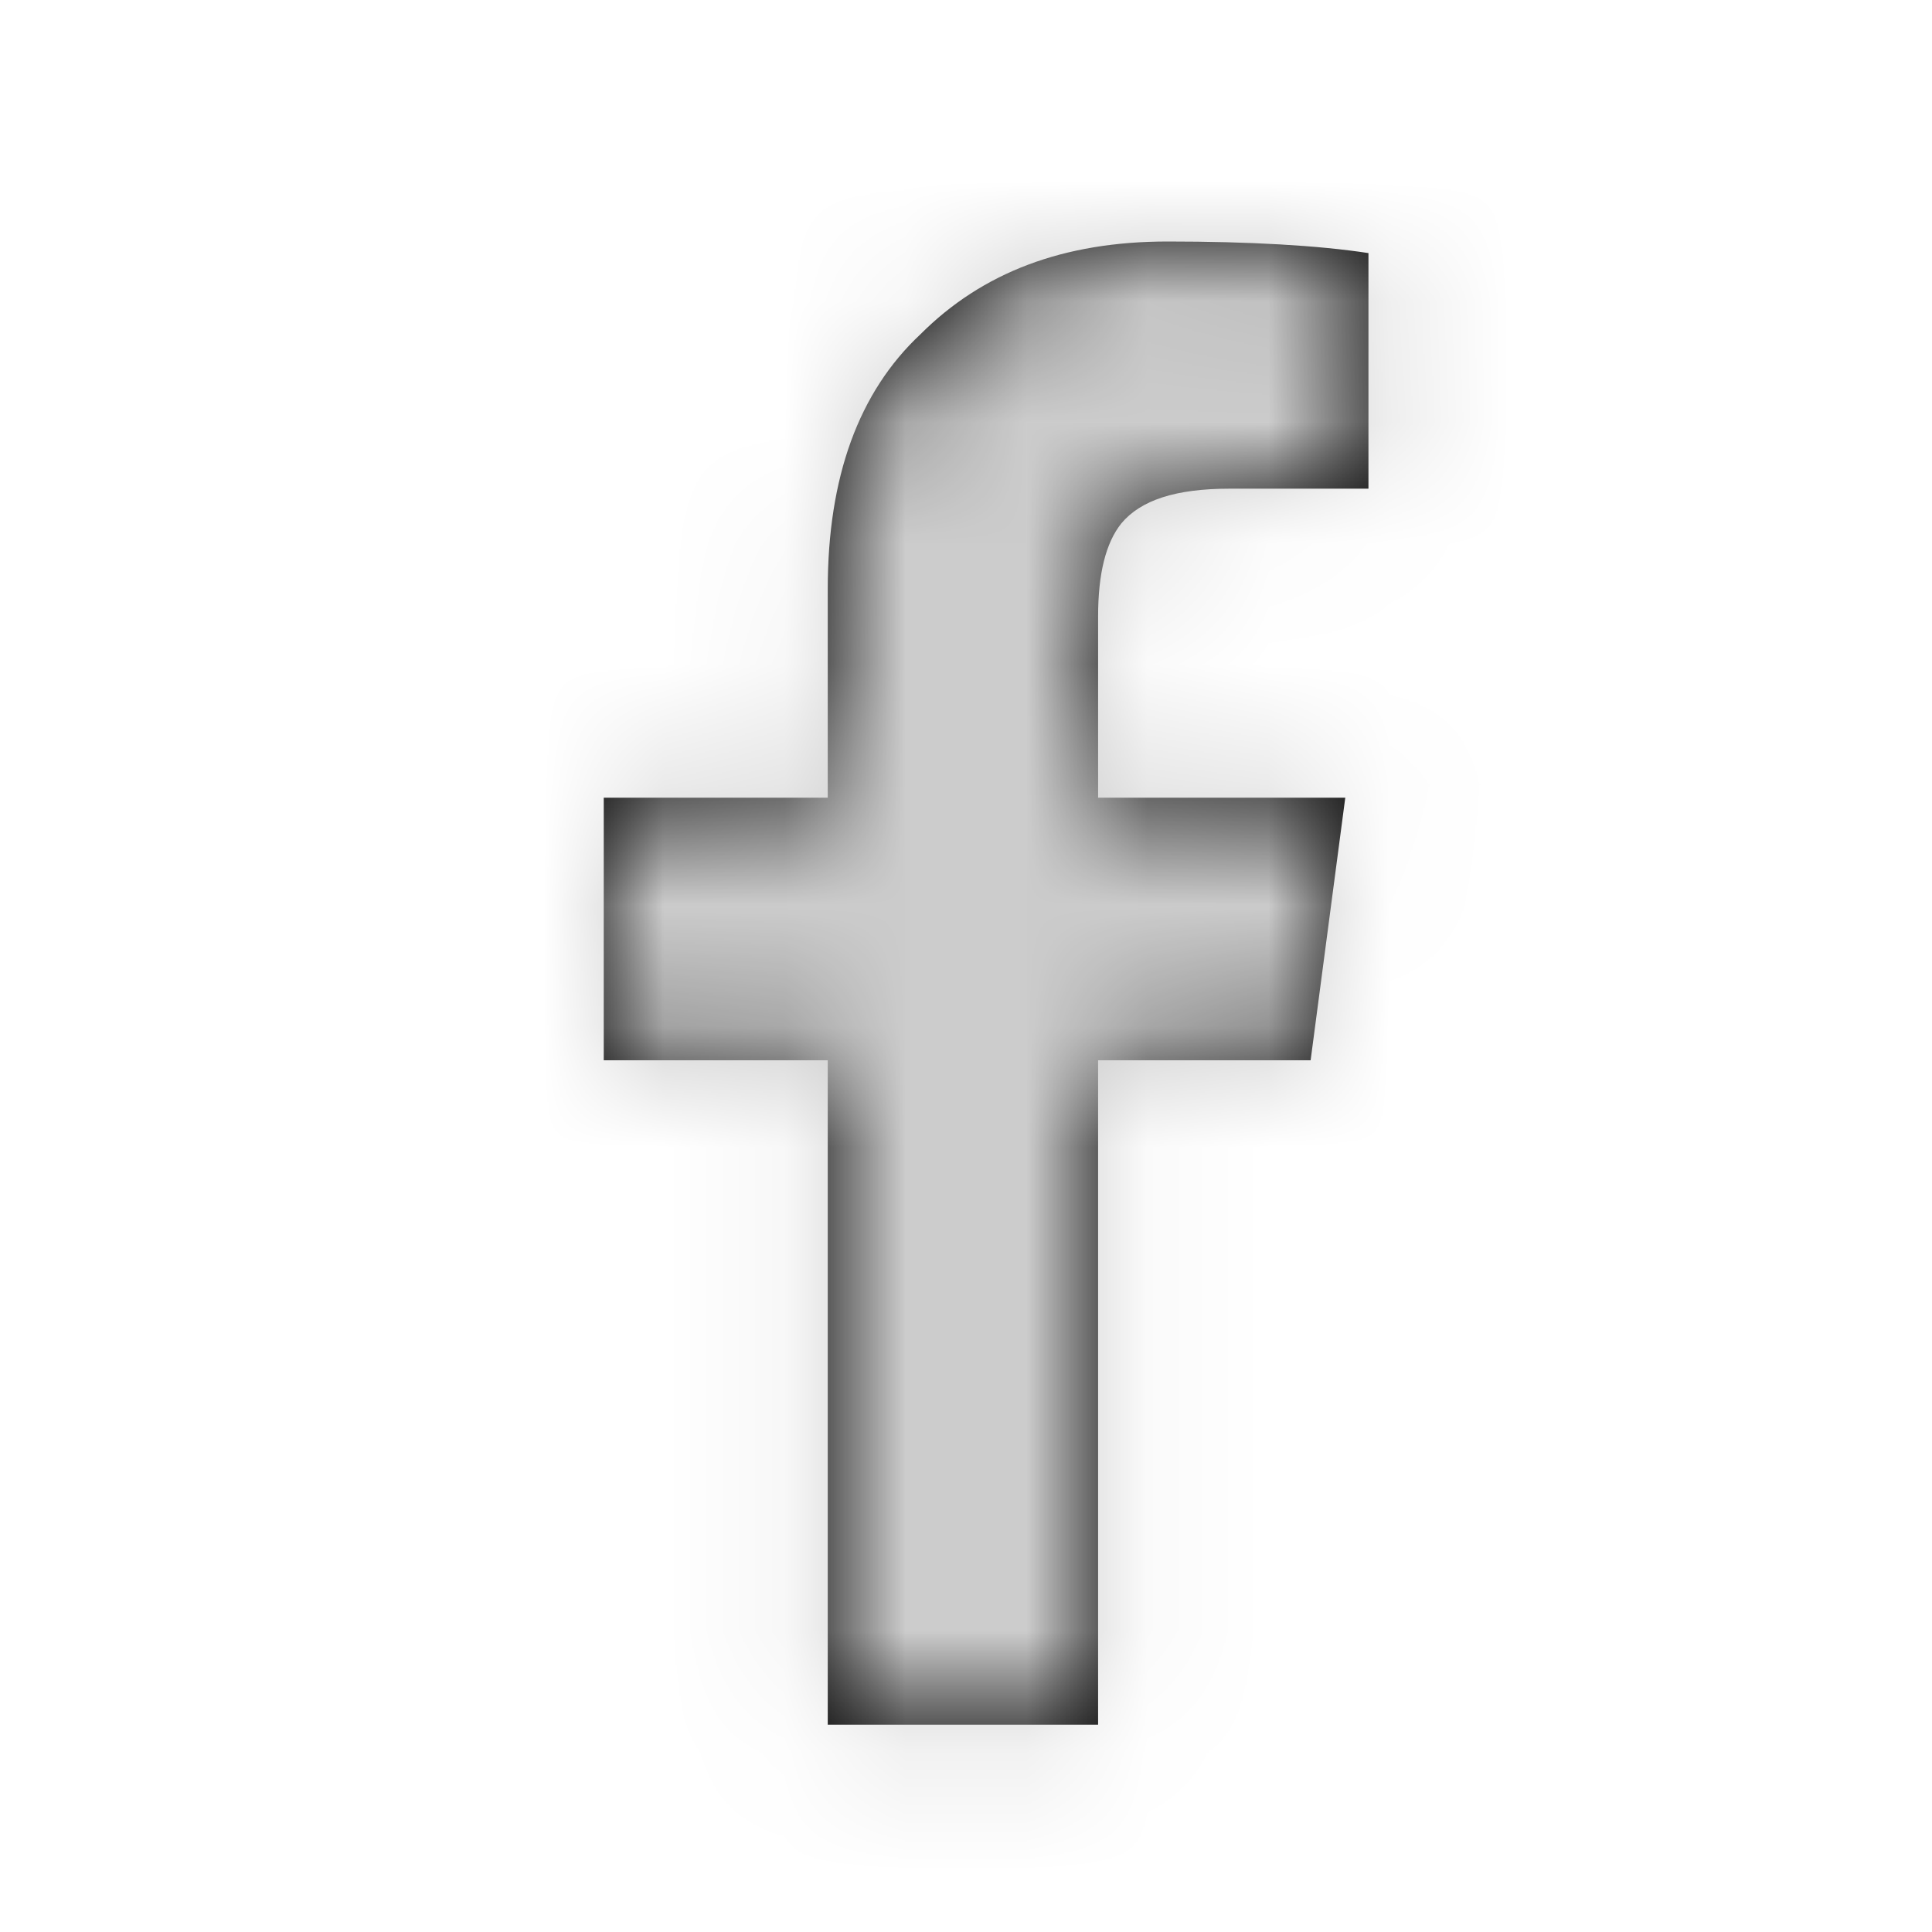 <?xml version="1.0" encoding="UTF-8"?>
<svg width="16px" height="16px" viewBox="0 0 16 16" version="1.1" xmlns="http://www.w3.org/2000/svg" xmlns:xlink="http://www.w3.org/1999/xlink">
    <!-- Generator: sketchtool 59.1 (101010) - https://sketch.com -->
    <title>4488A996-182C-49BC-8C85-C9A5CA808371</title>
    <desc>Created with sketchtool.</desc>
    <defs>
        <path d="M1.855,12.283 L1.855,6.781 L0,6.781 L0,4.606 L1.855,4.606 L1.855,2.879 C1.855,1.951 2.111,1.247 2.623,0.768 C3.135,0.256 3.806,0 4.67,0 C5.342,0 5.918,0.032 6.333,0.096 L6.333,2.047 L5.182,2.047 C4.734,2.047 4.446,2.143 4.286,2.335 C4.158,2.495 4.094,2.751 4.094,3.103 L4.094,4.606 L6.141,4.606 L5.854,6.781 L4.094,6.781 L4.094,12.283 L1.855,12.283 Z" id="path-1"></path>
    </defs>
    <g id="1.4.2-My-Company" stroke="none" stroke-width="1" fill="none" fill-rule="evenodd">
        <g id="Company-Information-0-Admin-view-2-(Web)-Request-sent-Pending-for-Approval" transform="translate(-934, -965)">
            <g id="Footer" transform="translate(0, 822)">
                <g id="Group" transform="translate(156, 32)">
                    <g id="Icons" transform="translate(778, 106)">
                        <g id="Icon-/-Tool-/-Facebook-F" transform="translate(0, 5)">
                            <g id="color" transform="translate(5, 2)">
                                <mask id="mask-2" fill="white">
                                    <use xlink:href="#path-1"></use>
                                </mask>
                                <use id="Mask" fill="#000000" fill-rule="nonzero" xlink:href="#path-1"></use>
                                <g id="Color-/-Monotone-/-Gray-4-(Sub-Icon)" mask="url(#mask-2)" fill="#CCCCCC" fill-rule="nonzero">
                                    <g transform="translate(-5, -2)" id="Rectangle">
                                        <rect x="0" y="0" width="16" height="16"></rect>
                                    </g>
                                </g>
                            </g>
                        </g>
                    </g>
                </g>
            </g>
        </g>
    </g>
</svg>